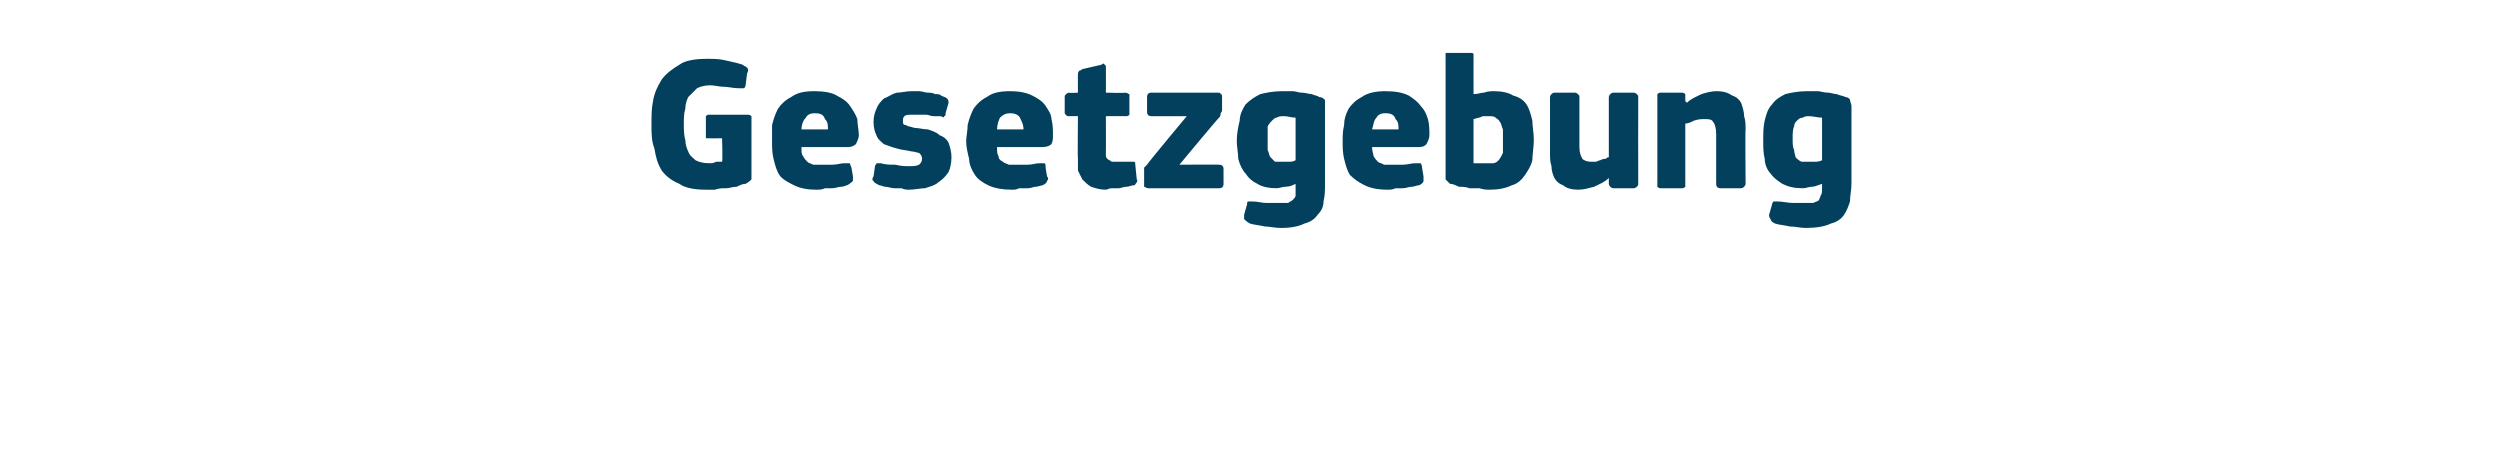 <?xml version="1.0" standalone="no"?><!DOCTYPE svg PUBLIC "-//W3C//DTD SVG 1.1//EN" "http://www.w3.org/Graphics/SVG/1.1/DTD/svg11.dtd"><svg xmlns="http://www.w3.org/2000/svg" version="1.1" width="170px" height="32.3px" viewBox="0 -3 170 32.3" style="top:-3px">  <desc>Gesetzgebung</desc>  <defs/>  <g id="Polygon25550">    <path d="M 46.5 5.4 C 46.5 5.8 46.5 6.2 46.6 6.5 C 46.6 6.8 46.7 7.1 46.8 7.3 C 46.9 7.6 47.1 7.7 47.3 7.9 C 47.5 8 47.8 8.1 48.2 8.1 C 48.4 8.1 48.5 8.1 48.7 8 C 48.9 8 49 8 49.1 8 C 49.15 7.98 49.1 6.4 49.1 6.4 C 49.1 6.4 48.26 6.42 48.3 6.4 C 48.1 6.4 48.1 6.4 48 6.4 C 48 6.3 48 6.2 48 6.1 C 48 6.1 48 5.1 48 5.1 C 48 5 48 4.9 48 4.9 C 48.1 4.8 48.1 4.8 48.3 4.8 C 48.3 4.8 50.8 4.8 50.8 4.8 C 50.9 4.8 51 4.8 51.1 4.9 C 51.1 4.9 51.1 5 51.1 5.1 C 51.1 5.6 51.1 6.1 51.1 6.7 C 51.1 7.3 51.1 8 51.1 8.7 C 51.1 8.9 51.1 9 51.1 9.2 C 51 9.3 50.9 9.4 50.7 9.5 C 50.5 9.5 50.3 9.6 50.1 9.7 C 49.8 9.7 49.6 9.8 49.4 9.8 C 49.1 9.8 48.9 9.8 48.6 9.9 C 48.4 9.9 48.2 9.9 48 9.9 C 47.3 9.9 46.6 9.8 46.2 9.5 C 45.7 9.3 45.3 9 45 8.6 C 44.7 8.1 44.6 7.7 44.5 7.1 C 44.3 6.6 44.3 6 44.3 5.5 C 44.3 4.9 44.3 4.4 44.4 3.9 C 44.5 3.3 44.7 2.9 45 2.4 C 45.3 2 45.7 1.7 46.2 1.4 C 46.6 1.1 47.3 1 48.1 1 C 48.5 1 48.9 1 49.3 1.1 C 49.8 1.2 50.2 1.3 50.5 1.4 C 50.6 1.5 50.7 1.5 50.8 1.6 C 50.9 1.7 50.9 1.8 50.8 2 C 50.8 2 50.7 2.8 50.7 2.8 C 50.7 2.9 50.6 3 50.6 3 C 50.5 3 50.4 3 50.2 3 C 49.9 3 49.5 2.9 49.2 2.9 C 48.9 2.9 48.6 2.8 48.3 2.8 C 47.9 2.8 47.6 2.9 47.4 3 C 47.2 3.2 47 3.4 46.8 3.6 C 46.7 3.8 46.6 4.1 46.6 4.4 C 46.5 4.7 46.5 5.1 46.5 5.4 Z M 54.5 7 C 54.5 7.3 54.5 7.5 54.6 7.6 C 54.7 7.8 54.8 7.9 54.9 8 C 55 8.1 55.1 8.1 55.3 8.2 C 55.5 8.2 55.7 8.2 55.9 8.2 C 56.1 8.2 56.3 8.2 56.6 8.2 C 56.9 8.2 57.2 8.1 57.4 8.1 C 57.6 8.1 57.7 8.1 57.8 8.1 C 57.8 8.1 57.8 8.2 57.9 8.4 C 57.9 8.4 58 9 58 9 C 58 9.1 58 9.2 58 9.3 C 57.9 9.4 57.8 9.5 57.6 9.6 C 57.5 9.6 57.4 9.7 57.2 9.7 C 57 9.7 56.8 9.8 56.6 9.8 C 56.4 9.8 56.3 9.8 56.1 9.8 C 55.9 9.9 55.7 9.9 55.5 9.9 C 54.9 9.9 54.4 9.8 54 9.6 C 53.6 9.4 53.2 9.2 53 8.9 C 52.8 8.6 52.7 8.2 52.6 7.8 C 52.5 7.4 52.5 7 52.5 6.6 C 52.5 6.3 52.5 5.9 52.5 5.5 C 52.6 5.1 52.7 4.8 52.9 4.4 C 53.1 4.1 53.4 3.8 53.8 3.6 C 54.2 3.3 54.7 3.2 55.4 3.2 C 56 3.2 56.6 3.3 56.9 3.5 C 57.3 3.7 57.6 3.9 57.8 4.2 C 58 4.5 58.2 4.8 58.3 5.1 C 58.3 5.5 58.4 5.8 58.4 6.2 C 58.4 6.4 58.3 6.6 58.2 6.8 C 58.1 6.9 57.9 7 57.7 7 C 57.7 7 54.5 7 54.5 7 Z M 55.4 4.7 C 55.1 4.7 54.9 4.8 54.8 5 C 54.6 5.2 54.5 5.5 54.5 5.8 C 54.5 5.8 56.3 5.8 56.3 5.8 C 56.3 5.5 56.3 5.3 56.1 5.1 C 56 4.8 55.8 4.7 55.4 4.7 Z M 64.7 7.7 C 64.7 8.1 64.6 8.5 64.5 8.7 C 64.3 9 64.1 9.2 63.8 9.4 C 63.6 9.6 63.2 9.7 62.9 9.8 C 62.6 9.8 62.2 9.9 61.8 9.9 C 61.7 9.9 61.5 9.9 61.3 9.8 C 61.1 9.8 61 9.8 60.8 9.8 C 60.6 9.8 60.4 9.7 60.2 9.7 C 60.1 9.7 59.9 9.6 59.8 9.6 C 59.6 9.5 59.4 9.4 59.4 9.3 C 59.3 9.3 59.3 9.1 59.4 9 C 59.4 9 59.5 8.3 59.5 8.3 C 59.5 8.2 59.6 8.2 59.6 8.1 C 59.7 8.1 59.8 8.1 59.9 8.1 C 60.2 8.2 60.5 8.2 60.9 8.2 C 61.3 8.3 61.5 8.3 61.8 8.3 C 62.1 8.3 62.3 8.3 62.5 8.2 C 62.6 8.1 62.7 8 62.7 7.8 C 62.7 7.6 62.6 7.5 62.5 7.4 C 62.4 7.4 62.2 7.3 62 7.3 C 61.6 7.2 61.3 7.2 61 7.1 C 60.6 7 60.4 6.9 60.1 6.8 C 59.9 6.6 59.7 6.5 59.6 6.2 C 59.5 6 59.4 5.7 59.4 5.3 C 59.4 4.9 59.5 4.6 59.6 4.4 C 59.7 4.1 59.9 3.9 60.1 3.7 C 60.4 3.6 60.6 3.4 61 3.3 C 61.3 3.3 61.6 3.2 62 3.2 C 62.2 3.2 62.3 3.2 62.5 3.2 C 62.7 3.2 62.9 3.3 63.1 3.3 C 63.2 3.3 63.4 3.3 63.6 3.4 C 63.8 3.4 63.9 3.4 64 3.5 C 64.2 3.6 64.3 3.6 64.4 3.7 C 64.5 3.8 64.5 3.9 64.5 4 C 64.5 4 64.3 4.7 64.3 4.7 C 64.3 4.8 64.3 4.9 64.2 4.9 C 64.2 5 64.1 5 64 4.9 C 63.8 4.9 63.6 4.9 63.5 4.9 C 63.3 4.9 63.1 4.8 63 4.8 C 62.8 4.8 62.6 4.8 62.5 4.8 C 62.3 4.8 62.2 4.8 62.1 4.8 C 61.8 4.8 61.6 4.8 61.5 4.9 C 61.4 5 61.4 5.1 61.4 5.2 C 61.4 5.4 61.4 5.5 61.6 5.5 C 61.7 5.6 61.9 5.6 62.2 5.7 C 62.5 5.7 62.8 5.8 63.1 5.8 C 63.4 5.9 63.7 6 63.9 6.2 C 64.2 6.3 64.4 6.5 64.5 6.7 C 64.6 7 64.7 7.3 64.7 7.7 Z M 67.8 7 C 67.8 7.3 67.8 7.5 67.9 7.6 C 67.9 7.8 68 7.9 68.2 8 C 68.3 8.1 68.4 8.1 68.6 8.2 C 68.8 8.2 68.9 8.2 69.2 8.2 C 69.4 8.2 69.6 8.2 69.9 8.2 C 70.2 8.2 70.4 8.1 70.7 8.1 C 70.9 8.1 71 8.1 71 8.1 C 71.1 8.1 71.1 8.2 71.1 8.4 C 71.1 8.4 71.2 9 71.2 9 C 71.3 9.1 71.3 9.2 71.2 9.3 C 71.2 9.4 71.1 9.5 70.9 9.6 C 70.8 9.6 70.6 9.7 70.4 9.7 C 70.3 9.7 70.1 9.8 69.9 9.8 C 69.7 9.8 69.5 9.8 69.3 9.8 C 69.1 9.9 69 9.9 68.8 9.9 C 68.2 9.9 67.6 9.8 67.2 9.6 C 66.8 9.4 66.5 9.2 66.3 8.9 C 66.1 8.6 65.9 8.2 65.9 7.8 C 65.8 7.4 65.7 7 65.7 6.6 C 65.7 6.3 65.8 5.9 65.8 5.5 C 65.9 5.1 66 4.8 66.2 4.4 C 66.4 4.1 66.7 3.8 67.1 3.6 C 67.5 3.3 68 3.2 68.7 3.2 C 69.3 3.2 69.8 3.3 70.2 3.5 C 70.6 3.7 70.9 3.9 71.1 4.2 C 71.3 4.5 71.5 4.8 71.5 5.1 C 71.6 5.5 71.6 5.8 71.6 6.2 C 71.6 6.4 71.6 6.6 71.5 6.8 C 71.4 6.9 71.2 7 70.9 7 C 70.9 7 67.8 7 67.8 7 Z M 68.7 4.7 C 68.4 4.7 68.2 4.8 68 5 C 67.9 5.2 67.8 5.5 67.8 5.8 C 67.8 5.8 69.6 5.8 69.6 5.8 C 69.6 5.5 69.5 5.3 69.4 5.1 C 69.3 4.8 69 4.7 68.7 4.7 Z M 77.3 9.2 C 77.4 9.3 77.3 9.3 77.3 9.4 C 77.2 9.5 77.2 9.6 77.1 9.6 C 76.9 9.6 76.8 9.7 76.6 9.7 C 76.4 9.7 76.2 9.8 76.1 9.8 C 75.9 9.8 75.7 9.8 75.6 9.8 C 75.4 9.8 75.3 9.9 75.2 9.9 C 74.8 9.9 74.5 9.8 74.2 9.7 C 74 9.6 73.8 9.4 73.6 9.2 C 73.5 9 73.4 8.8 73.3 8.6 C 73.3 8.3 73.3 8.1 73.3 7.8 C 73.27 7.79 73.3 4.9 73.3 4.9 C 73.3 4.9 72.7 4.89 72.7 4.9 C 72.6 4.9 72.5 4.9 72.5 4.8 C 72.4 4.8 72.4 4.7 72.4 4.6 C 72.4 4.6 72.4 3.6 72.4 3.6 C 72.4 3.5 72.4 3.5 72.5 3.4 C 72.5 3.4 72.6 3.3 72.7 3.3 C 72.7 3.34 73.3 3.3 73.3 3.3 C 73.3 3.3 73.29 2.07 73.3 2.1 C 73.3 2 73.3 1.9 73.4 1.8 C 73.4 1.8 73.5 1.8 73.6 1.7 C 73.6 1.7 74.9 1.4 74.9 1.4 C 75 1.3 75.1 1.3 75.1 1.4 C 75.2 1.4 75.2 1.5 75.2 1.6 C 75.21 1.6 75.2 3.3 75.2 3.3 C 75.2 3.3 76.54 3.34 76.5 3.3 C 76.7 3.3 76.7 3.4 76.8 3.4 C 76.8 3.4 76.8 3.5 76.8 3.6 C 76.8 3.6 76.8 4.6 76.8 4.6 C 76.8 4.7 76.8 4.8 76.8 4.8 C 76.7 4.9 76.7 4.9 76.5 4.9 C 76.54 4.89 75.2 4.9 75.2 4.9 C 75.2 4.9 75.21 7.31 75.2 7.3 C 75.2 7.4 75.2 7.5 75.2 7.6 C 75.2 7.7 75.3 7.8 75.3 7.8 C 75.4 7.9 75.5 7.9 75.6 8 C 75.7 8 75.8 8 76 8 C 76.1 8 76.2 8 76.4 8 C 76.6 8 76.7 8 76.9 8 C 77 8 77.1 8 77.1 8 C 77.2 8 77.2 8.1 77.2 8.2 C 77.2 8.2 77.3 9.2 77.3 9.2 Z M 82.9 8.2 C 83.1 8.2 83.2 8.3 83.2 8.5 C 83.2 8.5 83.2 9.5 83.2 9.5 C 83.2 9.7 83.1 9.8 82.9 9.8 C 82.9 9.8 78.1 9.8 78.1 9.8 C 77.9 9.8 77.9 9.7 77.8 9.7 C 77.8 9.6 77.8 9.6 77.8 9.5 C 77.8 9.5 77.8 8.7 77.8 8.7 C 77.8 8.6 77.8 8.5 77.8 8.4 C 77.8 8.4 77.9 8.3 78 8.2 C 77.99 8.15 80.7 4.9 80.7 4.9 C 80.7 4.9 78.25 4.9 78.3 4.9 C 78.1 4.9 78 4.8 78 4.6 C 78 4.6 78 3.6 78 3.6 C 78 3.4 78.1 3.3 78.3 3.3 C 78.3 3.3 82.8 3.3 82.8 3.3 C 82.9 3.3 83 3.3 83 3.4 C 83.1 3.4 83.1 3.5 83.1 3.6 C 83.1 3.6 83.1 4.5 83.1 4.5 C 83.1 4.5 83.1 4.6 83 4.7 C 83 4.8 83 4.9 82.9 5 C 82.88 4.97 80.2 8.2 80.2 8.2 C 80.2 8.2 82.87 8.18 82.9 8.2 Z M 87.2 3.2 C 87.4 3.2 87.6 3.2 87.9 3.2 C 88.1 3.2 88.3 3.3 88.5 3.3 C 88.8 3.3 89 3.4 89.2 3.4 C 89.4 3.5 89.6 3.5 89.7 3.6 C 89.9 3.6 90 3.7 90.1 3.8 C 90.1 3.9 90.1 4.1 90.1 4.2 C 90.1 4.2 90.1 9.5 90.1 9.5 C 90.1 9.9 90.1 10.3 90 10.7 C 90 11 89.9 11.3 89.6 11.6 C 89.4 11.9 89.1 12.1 88.7 12.2 C 88.3 12.4 87.8 12.5 87.1 12.5 C 86.7 12.5 86.3 12.4 86 12.4 C 85.6 12.3 85.3 12.3 85 12.2 C 84.8 12.1 84.7 12 84.6 11.9 C 84.6 11.8 84.6 11.7 84.6 11.6 C 84.6 11.6 84.8 10.9 84.8 10.9 C 84.8 10.8 84.8 10.7 84.9 10.7 C 85 10.7 85.1 10.7 85.2 10.7 C 85.5 10.7 85.8 10.8 86.1 10.8 C 86.4 10.8 86.7 10.8 87 10.8 C 87.2 10.8 87.4 10.8 87.6 10.8 C 87.7 10.7 87.8 10.7 87.9 10.6 C 88 10.5 88.1 10.4 88.1 10.3 C 88.1 10.2 88.1 10 88.1 9.8 C 88.1 9.8 88.1 9.5 88.1 9.5 C 87.9 9.6 87.7 9.7 87.4 9.7 C 87.2 9.7 87 9.8 86.8 9.8 C 86.3 9.8 85.8 9.7 85.5 9.5 C 85.1 9.3 84.9 9.1 84.7 8.8 C 84.5 8.6 84.3 8.2 84.2 7.8 C 84.2 7.4 84.1 7 84.1 6.6 C 84.1 6.1 84.2 5.6 84.3 5.2 C 84.3 4.8 84.5 4.4 84.7 4.1 C 85 3.8 85.3 3.6 85.7 3.4 C 86.1 3.3 86.6 3.2 87.2 3.2 Z M 86.2 6.4 C 86.2 6.8 86.2 7 86.2 7.2 C 86.3 7.4 86.3 7.6 86.4 7.7 C 86.5 7.8 86.6 7.9 86.7 8 C 86.8 8 87 8 87.2 8 C 87.3 8 87.4 8 87.6 8 C 87.8 8 87.9 8 88.1 7.9 C 88.1 7.9 88.1 5 88.1 5 C 87.8 5 87.6 4.9 87.3 4.9 C 87.1 4.9 87 4.9 86.8 5 C 86.7 5 86.6 5.1 86.5 5.2 C 86.4 5.3 86.3 5.4 86.2 5.6 C 86.2 5.8 86.2 6.1 86.2 6.4 Z M 93.3 7 C 93.3 7.3 93.4 7.5 93.4 7.6 C 93.5 7.8 93.6 7.9 93.7 8 C 93.8 8.1 94 8.1 94.1 8.2 C 94.3 8.2 94.5 8.2 94.7 8.2 C 94.9 8.2 95.1 8.2 95.4 8.2 C 95.7 8.2 96 8.1 96.2 8.1 C 96.4 8.1 96.5 8.1 96.6 8.1 C 96.6 8.1 96.7 8.2 96.7 8.4 C 96.7 8.4 96.8 9 96.8 9 C 96.8 9.1 96.8 9.2 96.8 9.3 C 96.8 9.4 96.7 9.5 96.5 9.6 C 96.3 9.6 96.2 9.7 96 9.7 C 95.8 9.7 95.6 9.8 95.4 9.8 C 95.3 9.8 95.1 9.8 94.9 9.8 C 94.7 9.9 94.5 9.9 94.4 9.9 C 93.7 9.9 93.2 9.8 92.8 9.6 C 92.4 9.4 92.1 9.2 91.8 8.9 C 91.6 8.6 91.5 8.2 91.4 7.8 C 91.3 7.4 91.3 7 91.3 6.6 C 91.3 6.3 91.3 5.9 91.4 5.5 C 91.4 5.1 91.5 4.8 91.7 4.4 C 91.9 4.1 92.2 3.8 92.6 3.6 C 93 3.3 93.6 3.2 94.2 3.2 C 94.9 3.2 95.4 3.3 95.8 3.5 C 96.1 3.7 96.4 3.9 96.6 4.2 C 96.9 4.5 97 4.8 97.1 5.1 C 97.2 5.5 97.2 5.8 97.2 6.2 C 97.2 6.4 97.1 6.6 97 6.8 C 96.9 6.9 96.8 7 96.5 7 C 96.5 7 93.3 7 93.3 7 Z M 94.2 4.7 C 93.9 4.7 93.7 4.8 93.6 5 C 93.4 5.2 93.4 5.5 93.3 5.8 C 93.3 5.8 95.1 5.8 95.1 5.8 C 95.1 5.5 95.1 5.3 94.9 5.1 C 94.8 4.8 94.6 4.7 94.2 4.7 Z M 100.2 3.4 C 100.5 3.4 100.7 3.3 100.9 3.3 C 101.2 3.2 101.4 3.2 101.6 3.2 C 102.1 3.2 102.6 3.3 102.9 3.5 C 103.3 3.6 103.6 3.8 103.8 4.1 C 104 4.4 104.1 4.8 104.2 5.2 C 104.2 5.6 104.3 6 104.3 6.5 C 104.3 7 104.2 7.5 104.2 7.9 C 104.1 8.3 103.9 8.6 103.7 8.9 C 103.5 9.2 103.2 9.5 102.8 9.6 C 102.4 9.8 101.9 9.9 101.3 9.9 C 101.1 9.9 100.9 9.9 100.6 9.8 C 100.4 9.8 100.1 9.8 99.9 9.8 C 99.7 9.7 99.4 9.7 99.2 9.7 C 99 9.6 98.8 9.5 98.6 9.5 C 98.5 9.4 98.4 9.3 98.3 9.2 C 98.3 9.1 98.3 9 98.3 8.8 C 98.3 8.8 98.3 0.9 98.3 0.9 C 98.3 0.8 98.3 0.7 98.3 0.6 C 98.4 0.6 98.4 0.6 98.5 0.6 C 98.5 0.6 100 0.6 100 0.6 C 100.1 0.6 100.2 0.6 100.2 0.7 C 100.2 0.7 100.2 0.8 100.2 0.9 C 100.2 0.9 100.2 3.4 100.2 3.4 Z M 102.2 6.6 C 102.2 6.3 102.2 6 102.2 5.8 C 102.1 5.6 102.1 5.4 102 5.3 C 101.9 5.1 101.8 5.1 101.7 5 C 101.6 4.9 101.4 4.9 101.3 4.9 C 101.1 4.9 100.9 4.9 100.8 4.9 C 100.7 5 100.5 5 100.2 5.1 C 100.2 5.1 100.2 8.1 100.2 8.1 C 100.4 8.1 100.5 8.1 100.7 8.1 C 100.8 8.1 101 8.1 101.1 8.1 C 101.3 8.1 101.4 8.1 101.5 8.1 C 101.7 8.1 101.8 8 101.9 7.9 C 102 7.8 102.1 7.6 102.2 7.4 C 102.2 7.2 102.2 6.9 102.2 6.6 Z M 111.4 9.5 C 111.4 9.6 111.4 9.6 111.3 9.7 C 111.3 9.7 111.2 9.8 111.1 9.8 C 111.1 9.8 109.7 9.8 109.7 9.8 C 109.6 9.8 109.5 9.7 109.5 9.7 C 109.4 9.6 109.4 9.5 109.4 9.5 C 109.4 9.5 109.4 9.2 109.4 9.2 C 109.4 9.2 109.4 9.1 109.4 9.1 C 109.4 9.1 109.4 9.1 109.4 9.1 C 109.1 9.4 108.8 9.5 108.4 9.7 C 108 9.8 107.7 9.9 107.3 9.9 C 106.9 9.9 106.5 9.8 106.3 9.6 C 106 9.5 105.8 9.3 105.7 9.1 C 105.6 8.9 105.5 8.6 105.5 8.3 C 105.4 8 105.4 7.7 105.4 7.4 C 105.4 7.4 105.4 3.6 105.4 3.6 C 105.4 3.6 105.4 3.5 105.5 3.4 C 105.5 3.4 105.6 3.3 105.7 3.3 C 105.7 3.3 107.1 3.3 107.1 3.3 C 107.2 3.3 107.3 3.4 107.3 3.4 C 107.4 3.5 107.4 3.5 107.4 3.6 C 107.4 3.6 107.4 7 107.4 7 C 107.4 7.4 107.5 7.6 107.6 7.8 C 107.7 7.9 107.9 8 108.2 8 C 108.3 8 108.4 8 108.5 8 C 108.6 8 108.7 7.9 108.8 7.9 C 109 7.8 109.1 7.8 109.2 7.8 C 109.3 7.7 109.3 7.7 109.4 7.7 C 109.4 7.7 109.4 3.6 109.4 3.6 C 109.4 3.6 109.4 3.5 109.5 3.4 C 109.5 3.4 109.6 3.3 109.7 3.3 C 109.7 3.3 111.1 3.3 111.1 3.3 C 111.2 3.3 111.3 3.4 111.3 3.4 C 111.4 3.5 111.4 3.5 111.4 3.6 C 111.39 3.63 111.4 9.5 111.4 9.5 C 111.4 9.5 111.39 9.48 111.4 9.5 Z M 118.7 9.5 C 118.7 9.5 118.7 9.6 118.6 9.7 C 118.6 9.7 118.5 9.8 118.4 9.8 C 118.4 9.8 117 9.8 117 9.8 C 116.8 9.8 116.7 9.7 116.7 9.5 C 116.7 8.9 116.7 8.3 116.7 7.8 C 116.7 7.2 116.7 6.6 116.7 6.1 C 116.7 5.7 116.6 5.4 116.5 5.3 C 116.4 5.1 116.2 5.1 115.9 5.1 C 115.7 5.1 115.5 5.1 115.2 5.2 C 115 5.3 114.8 5.4 114.6 5.4 C 114.6 5.4 114.6 9.5 114.6 9.5 C 114.6 9.5 114.6 9.6 114.6 9.7 C 114.6 9.7 114.5 9.8 114.4 9.8 C 114.4 9.8 112.9 9.8 112.9 9.8 C 112.8 9.8 112.7 9.7 112.7 9.7 C 112.7 9.6 112.7 9.6 112.7 9.5 C 112.7 9.5 112.7 3.6 112.7 3.6 C 112.7 3.5 112.7 3.5 112.7 3.4 C 112.7 3.4 112.8 3.3 112.9 3.3 C 112.9 3.3 114.4 3.3 114.4 3.3 C 114.5 3.3 114.6 3.4 114.6 3.4 C 114.6 3.5 114.6 3.6 114.6 3.6 C 114.6 3.6 114.6 3.9 114.6 3.9 C 114.6 3.9 114.6 3.9 114.6 3.9 C 114.7 3.9 114.7 4 114.7 4 C 115 3.7 115.3 3.6 115.7 3.4 C 116 3.3 116.4 3.2 116.7 3.2 C 117.2 3.2 117.5 3.3 117.8 3.5 C 118.1 3.6 118.3 3.8 118.4 4 C 118.5 4.3 118.6 4.6 118.6 4.9 C 118.7 5.2 118.7 5.5 118.7 5.8 C 118.67 5.78 118.7 9.5 118.7 9.5 C 118.7 9.5 118.67 9.48 118.7 9.5 Z M 122.9 3.2 C 123.1 3.2 123.4 3.2 123.6 3.2 C 123.8 3.2 124 3.3 124.3 3.3 C 124.5 3.3 124.7 3.4 124.9 3.4 C 125.1 3.5 125.3 3.5 125.5 3.6 C 125.6 3.6 125.8 3.7 125.8 3.8 C 125.8 3.9 125.9 4.1 125.9 4.2 C 125.9 4.2 125.9 9.5 125.9 9.5 C 125.9 9.9 125.8 10.3 125.8 10.7 C 125.7 11 125.6 11.3 125.4 11.6 C 125.2 11.9 124.9 12.1 124.5 12.2 C 124.1 12.4 123.5 12.5 122.8 12.5 C 122.4 12.5 122.1 12.4 121.7 12.4 C 121.3 12.3 121 12.3 120.7 12.2 C 120.5 12.1 120.4 12 120.4 11.9 C 120.3 11.8 120.3 11.7 120.3 11.6 C 120.3 11.6 120.5 10.9 120.5 10.9 C 120.5 10.8 120.6 10.7 120.6 10.7 C 120.7 10.7 120.8 10.7 120.9 10.7 C 121.2 10.7 121.6 10.8 121.9 10.8 C 122.2 10.8 122.5 10.8 122.7 10.8 C 122.9 10.8 123.1 10.8 123.3 10.8 C 123.5 10.7 123.6 10.7 123.7 10.6 C 123.7 10.5 123.8 10.4 123.8 10.3 C 123.9 10.2 123.9 10 123.9 9.8 C 123.9 9.8 123.9 9.5 123.9 9.5 C 123.6 9.6 123.4 9.7 123.2 9.7 C 123 9.7 122.8 9.8 122.6 9.8 C 122 9.8 121.6 9.7 121.2 9.5 C 120.9 9.3 120.6 9.1 120.4 8.8 C 120.2 8.6 120 8.2 120 7.8 C 119.9 7.4 119.9 7 119.9 6.6 C 119.9 6.1 119.9 5.6 120 5.2 C 120.1 4.8 120.2 4.4 120.5 4.1 C 120.7 3.8 121 3.6 121.4 3.4 C 121.8 3.3 122.3 3.2 122.9 3.2 Z M 121.9 6.4 C 121.9 6.8 121.9 7 122 7.2 C 122 7.4 122.1 7.6 122.1 7.7 C 122.2 7.8 122.3 7.9 122.5 8 C 122.6 8 122.7 8 122.9 8 C 123 8 123.2 8 123.3 8 C 123.5 8 123.7 8 123.9 7.9 C 123.9 7.9 123.9 5 123.9 5 C 123.6 5 123.3 4.9 123 4.9 C 122.9 4.9 122.7 4.9 122.6 5 C 122.4 5 122.3 5.1 122.2 5.2 C 122.1 5.3 122 5.4 122 5.6 C 121.9 5.8 121.9 6.1 121.9 6.4 Z " stroke="none" fill="#02405d"/>  </g></svg>